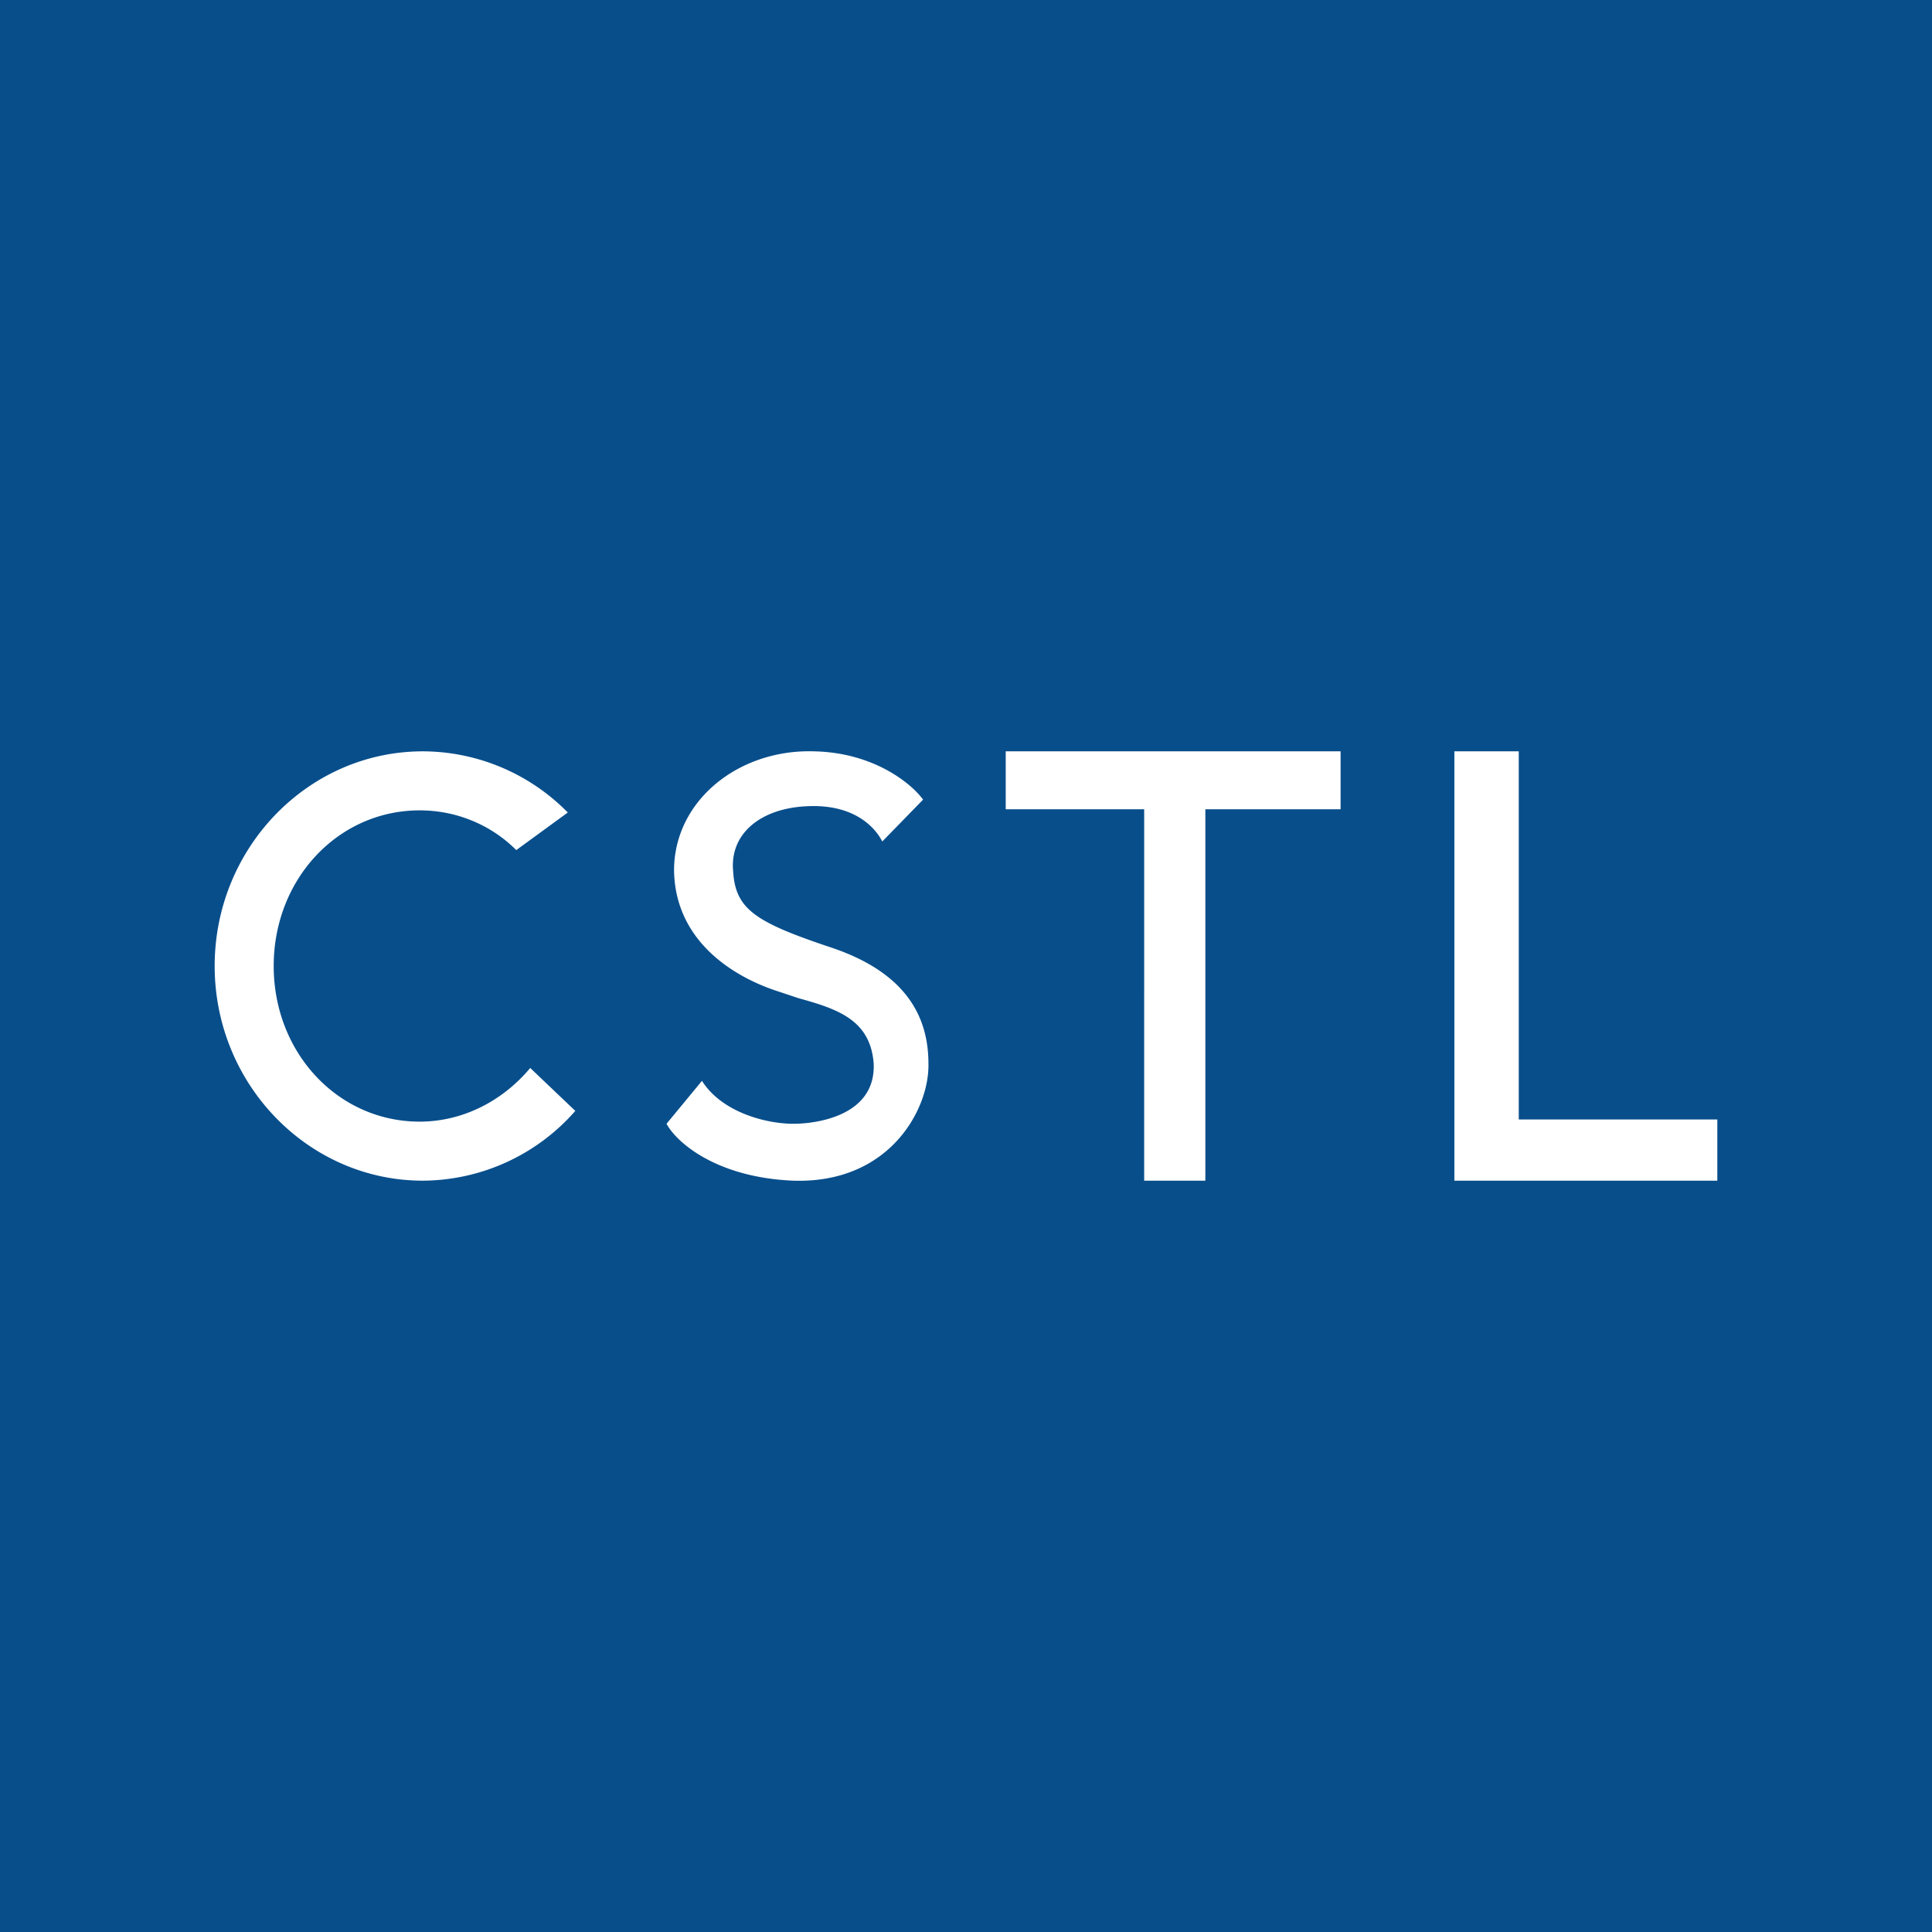 <svg xmlns="http://www.w3.org/2000/svg" width="18" height="18"><path fill="#084E8B" d="M0 0h18v18H0z"/><path fill="#fff" d="M3.94 11a1.9 1.9 0 0 0 1.42-.65l-.42-.4c-.25.3-.62.5-1.03.5-.76 0-1.36-.64-1.36-1.45s.6-1.45 1.36-1.45c.35 0 .67.14.9.37l.48-.35A1.9 1.9 0 0 0 3.94 7C2.87 7 2 7.9 2 9s.87 2 1.94 2M8.6 7.45c-.1-.14-.45-.44-1.02-.45-.7-.02-1.3.46-1.3 1.11.01.65.54.99.98 1.13l.18.06c.36.1.67.2.7.61.02.48-.52.56-.75.56-.24 0-.66-.1-.85-.4l-.33.4c.09.17.46.5 1.18.53.9.03 1.27-.67 1.26-1.09 0-.42-.19-.84-.9-1.08-.72-.24-.9-.36-.92-.72-.03-.35.27-.6.75-.6.42 0 .59.23.64.33zM12.49 7H9.37v.54h1.29V11h.57V7.54h1.26zm1.06 0h.6v3.43H16V11h-2.45z"/></svg>